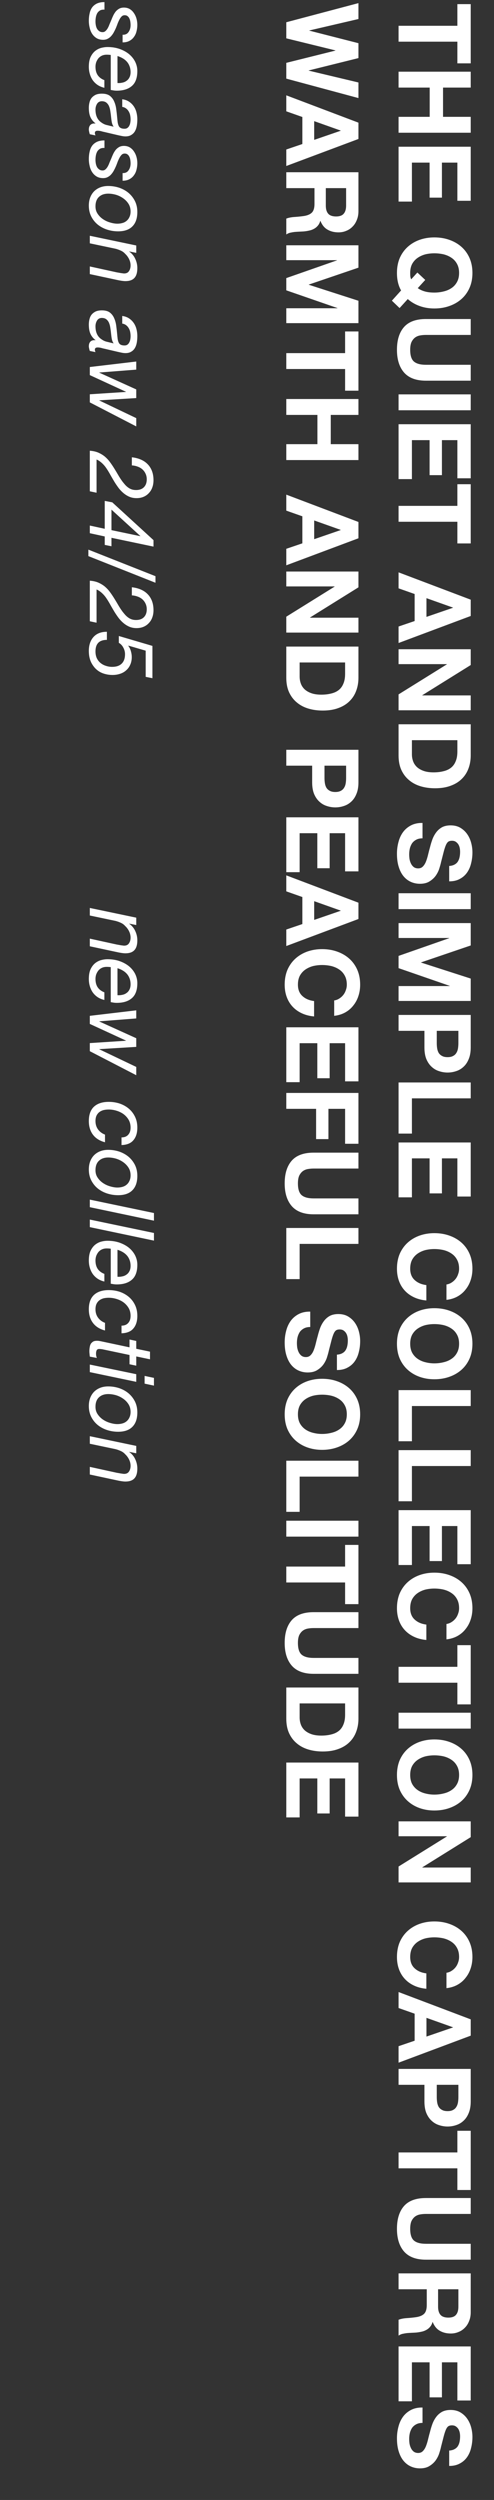 <?xml version="1.0" encoding="UTF-8"?> <svg xmlns="http://www.w3.org/2000/svg" width="176" height="889" viewBox="0 0 176 889" fill="none"><rect x="0" y="0" width="176" height="889" fill="#333333" stroke="none"/><path d="M162.952 9.172V1.468L167.704 1.468V22.528H162.952V14.824L142 14.824V9.172L162.952 9.172ZM167.704 25.492V31.144H157.84V41.548H167.704V47.2H142V41.548H153.088V31.144L142 31.144V25.492L167.704 25.492ZM167.704 52.175V71.399H162.952V57.827H157.444V70.283H153.052V57.827H146.752V71.687H142V52.175H167.704ZM148.84 102.459C149.488 102.939 150.292 103.323 151.252 103.611C152.212 103.899 153.376 104.043 154.744 104.043C155.872 104.043 156.964 103.911 158.02 103.647C159.076 103.407 160.012 103.011 160.828 102.459C161.668 101.907 162.328 101.187 162.808 100.299C163.312 99.411 163.564 98.331 163.564 97.059C163.564 95.787 163.312 94.707 162.808 93.819C162.328 92.931 161.668 92.211 160.828 91.659C160.012 91.107 159.076 90.699 158.02 90.435C156.964 90.195 155.872 90.075 154.744 90.075C153.664 90.075 152.608 90.195 151.576 90.435C150.568 90.699 149.656 91.107 148.84 91.659C148.024 92.211 147.364 92.931 146.86 93.819C146.38 94.707 146.14 95.787 146.14 97.059C146.14 97.659 146.164 98.115 146.212 98.427C146.26 98.739 146.356 99.039 146.5 99.327L148.696 96.915L151.504 99.543L148.84 102.459ZM142.9 103.287C141.916 101.583 141.424 99.507 141.424 97.059C141.424 95.091 141.76 93.315 142.432 91.731C143.128 90.171 144.076 88.851 145.276 87.771C146.476 86.691 147.88 85.863 149.488 85.287C151.12 84.711 152.872 84.423 154.744 84.423C156.664 84.423 158.44 84.711 160.072 85.287C161.728 85.863 163.168 86.691 164.392 87.771C165.616 88.851 166.576 90.171 167.272 91.731C167.968 93.315 168.316 95.091 168.316 97.059C168.316 99.051 167.968 100.827 167.272 102.387C166.576 103.947 165.616 105.267 164.392 106.347C163.168 107.427 161.728 108.255 160.072 108.831C158.44 109.407 156.664 109.695 154.744 109.695C152.872 109.695 151.132 109.407 149.524 108.831C147.916 108.255 146.5 107.427 145.276 106.347L142.36 109.551L139.624 106.923L142.9 103.287ZM151.72 135.374C148.24 135.374 145.648 134.402 143.944 132.458C142.264 130.514 141.424 127.826 141.424 124.394C141.424 120.914 142.264 118.214 143.944 116.294C145.624 114.398 148.216 113.45 151.72 113.45H167.704V119.102H151.72C151.024 119.102 150.34 119.162 149.668 119.282C148.996 119.402 148.396 119.654 147.868 120.038C147.364 120.422 146.944 120.95 146.608 121.622C146.296 122.318 146.14 123.242 146.14 124.394C146.14 126.41 146.584 127.802 147.472 128.57C148.384 129.338 149.8 129.722 151.72 129.722H167.704V135.374H151.72ZM167.704 140.242V145.894H142V140.242H167.704ZM167.704 150.859V170.083H162.952V156.511H157.444V168.967H153.052V156.511H146.752V170.371H142V150.859H167.704ZM162.952 179.891V172.187H167.704V193.247H162.952V185.543H142V179.891H162.952ZM151.936 212.71V219.37L161.368 216.13V216.058L151.936 212.71ZM167.704 213.25V219.046L142 228.658V222.79L147.724 220.846V211.234L142 209.218V203.53L167.704 213.25ZM167.704 230.875V236.491L150.46 247.219V247.291H167.704L167.704 252.583H142V246.931L159.208 236.239V236.167H142V230.875H167.704ZM146.752 263.21V268.25C146.752 269.066 146.884 269.858 147.148 270.626C147.412 271.394 147.844 272.078 148.444 272.678C149.068 273.278 149.872 273.758 150.856 274.118C151.84 274.478 153.04 274.658 154.456 274.658C155.752 274.658 156.916 274.526 157.948 274.262C159.004 274.022 159.904 273.614 160.648 273.038C161.392 272.462 161.956 271.694 162.34 270.734C162.748 269.798 162.952 268.634 162.952 267.242V263.21H146.752ZM167.704 257.558V268.646C167.704 270.302 167.44 271.838 166.912 273.254C166.384 274.694 165.592 275.93 164.536 276.962C163.48 278.018 162.16 278.834 160.576 279.41C158.992 280.01 157.132 280.31 154.996 280.31C153.124 280.31 151.396 280.07 149.812 279.59C148.228 279.11 146.86 278.378 145.708 277.394C144.556 276.434 143.644 275.222 142.972 273.758C142.324 272.318 142 270.614 142 268.646V257.558H167.704ZM150.532 298.113C149.668 298.113 148.936 298.269 148.336 298.581C147.736 298.893 147.244 299.301 146.86 299.805C146.5 300.333 146.224 300.945 146.032 301.641C145.864 302.337 145.78 303.057 145.78 303.801C145.78 304.305 145.816 304.845 145.888 305.421C145.984 305.997 146.152 306.537 146.392 307.041C146.632 307.545 146.956 307.965 147.364 308.301C147.796 308.637 148.336 308.805 148.984 308.805C149.68 308.805 150.244 308.577 150.676 308.121C151.108 307.689 151.468 307.113 151.756 306.393C152.044 305.673 152.296 304.857 152.512 303.945C152.728 303.033 152.968 302.109 153.232 301.173C153.472 300.213 153.76 299.277 154.096 298.365C154.456 297.453 154.912 296.637 155.464 295.917C156.016 295.197 156.7 294.609 157.516 294.153C158.356 293.721 159.364 293.505 160.54 293.505C161.86 293.505 163 293.781 163.96 294.333C164.944 294.909 165.76 295.653 166.408 296.565C167.056 297.477 167.536 298.509 167.848 299.661C168.16 300.813 168.316 301.965 168.316 303.117C168.316 304.461 168.16 305.745 167.848 306.969C167.56 308.217 167.08 309.321 166.408 310.281C165.736 311.241 164.872 311.997 163.816 312.549C162.784 313.125 161.524 313.413 160.036 313.413V307.941C160.804 307.893 161.44 307.725 161.944 307.437C162.448 307.173 162.844 306.813 163.132 306.357C163.42 305.901 163.624 305.373 163.744 304.773C163.864 304.197 163.924 303.561 163.924 302.865C163.924 302.409 163.876 301.953 163.78 301.497C163.684 301.041 163.516 300.621 163.276 300.237C163.036 299.877 162.736 299.577 162.376 299.337C162.016 299.097 161.56 298.977 161.008 298.977C160.504 298.977 160.096 299.073 159.784 299.265C159.472 299.457 159.184 299.829 158.92 300.381C158.656 300.957 158.392 301.737 158.128 302.721C157.864 303.729 157.528 305.037 157.12 306.645C157.024 307.125 156.844 307.785 156.58 308.625C156.34 309.489 155.944 310.341 155.392 311.181C154.84 312.021 154.096 312.741 153.16 313.341C152.248 313.965 151.072 314.277 149.632 314.277C148.456 314.277 147.364 314.049 146.356 313.593C145.348 313.137 144.472 312.453 143.728 311.541C143.008 310.653 142.444 309.537 142.036 308.193C141.628 306.873 141.424 305.337 141.424 303.585C141.424 302.169 141.604 300.789 141.964 299.445C142.3 298.125 142.84 296.949 143.584 295.917C144.328 294.909 145.276 294.105 146.428 293.505C147.58 292.905 148.948 292.617 150.532 292.641V298.113ZM167.704 317.64V323.292H142V317.64H167.704ZM167.704 328.257V336.213L150.028 342.225V342.297L167.704 347.985V355.941H142V350.649H160.216V350.577L142 344.277V339.921L160.036 333.621V333.549H142V328.257H167.704ZM155.608 366.57V370.962C155.608 371.61 155.656 372.234 155.752 372.834C155.848 373.434 156.028 373.962 156.292 374.418C156.58 374.874 156.976 375.234 157.48 375.498C157.984 375.786 158.644 375.93 159.46 375.93C160.276 375.93 160.936 375.786 161.44 375.498C161.944 375.234 162.328 374.874 162.592 374.418C162.88 373.962 163.072 373.434 163.168 372.834C163.264 372.234 163.312 371.61 163.312 370.962V366.57H155.608ZM167.704 360.918V372.51C167.704 374.118 167.464 375.486 166.984 376.614C166.528 377.742 165.916 378.654 165.148 379.35C164.38 380.07 163.504 380.586 162.52 380.898C161.536 381.234 160.516 381.402 159.46 381.402C158.428 381.402 157.408 381.234 156.4 380.898C155.416 380.586 154.54 380.07 153.772 379.35C153.004 378.654 152.38 377.742 151.9 376.614C151.444 375.486 151.216 374.118 151.216 372.51V366.57H142V360.918H167.704ZM167.704 384.929V390.581H146.752V403.109H142V384.929H167.704ZM167.704 406.269V425.493H162.952V411.921H157.444V424.377H153.052V411.921H146.752V425.781H142V406.269H167.704ZM159.064 456.768C159.712 456.672 160.3 456.456 160.828 456.12C161.38 455.784 161.86 455.364 162.268 454.86C162.676 454.356 162.988 453.78 163.204 453.132C163.444 452.508 163.564 451.848 163.564 451.152C163.564 449.88 163.312 448.8 162.808 447.912C162.328 447.024 161.668 446.304 160.828 445.752C160.012 445.2 159.076 444.792 158.02 444.528C156.964 444.288 155.872 444.168 154.744 444.168C153.664 444.168 152.608 444.288 151.576 444.528C150.568 444.792 149.656 445.2 148.84 445.752C148.024 446.304 147.364 447.024 146.86 447.912C146.38 448.8 146.14 449.88 146.14 451.152C146.14 452.88 146.668 454.224 147.724 455.184C148.78 456.168 150.172 456.768 151.9 456.984V462.456C150.292 462.312 148.84 461.94 147.544 461.34C146.248 460.74 145.144 459.948 144.232 458.964C143.32 457.98 142.624 456.828 142.144 455.508C141.664 454.188 141.424 452.736 141.424 451.152C141.424 449.184 141.76 447.408 142.432 445.824C143.128 444.264 144.076 442.944 145.276 441.864C146.476 440.784 147.88 439.956 149.488 439.38C151.12 438.804 152.872 438.516 154.744 438.516C156.664 438.516 158.44 438.804 160.072 439.38C161.728 439.956 163.168 440.784 164.392 441.864C165.616 442.944 166.576 444.264 167.272 445.824C167.968 447.408 168.316 449.184 168.316 451.152C168.316 452.568 168.112 453.9 167.704 455.148C167.296 456.42 166.696 457.548 165.904 458.532C165.136 459.54 164.176 460.368 163.024 461.016C161.872 461.664 160.552 462.072 159.064 462.24V456.768ZM154.744 470.852C153.664 470.852 152.608 470.972 151.576 471.212C150.568 471.476 149.656 471.884 148.84 472.436C148.024 472.988 147.364 473.708 146.86 474.596C146.38 475.484 146.14 476.564 146.14 477.836C146.14 479.108 146.38 480.188 146.86 481.076C147.364 481.964 148.024 482.684 148.84 483.236C149.656 483.788 150.568 484.184 151.576 484.424C152.608 484.688 153.664 484.82 154.744 484.82C155.872 484.82 156.964 484.688 158.02 484.424C159.076 484.184 160.012 483.788 160.828 483.236C161.668 482.684 162.328 481.964 162.808 481.076C163.312 480.188 163.564 479.108 163.564 477.836C163.564 476.564 163.312 475.484 162.808 474.596C162.328 473.708 161.668 472.988 160.828 472.436C160.012 471.884 159.076 471.476 158.02 471.212C156.964 470.972 155.872 470.852 154.744 470.852ZM154.744 465.2C156.664 465.2 158.44 465.488 160.072 466.064C161.728 466.64 163.168 467.468 164.392 468.548C165.616 469.628 166.576 470.948 167.272 472.508C167.968 474.092 168.316 475.868 168.316 477.836C168.316 479.828 167.968 481.604 167.272 483.164C166.576 484.724 165.616 486.044 164.392 487.124C163.168 488.204 161.728 489.032 160.072 489.608C158.44 490.184 156.664 490.472 154.744 490.472C152.872 490.472 151.12 490.184 149.488 489.608C147.88 489.032 146.476 488.204 145.276 487.124C144.076 486.044 143.128 484.724 142.432 483.164C141.76 481.604 141.424 479.828 141.424 477.836C141.424 475.868 141.76 474.092 142.432 472.508C143.128 470.948 144.076 469.628 145.276 468.548C146.476 467.468 147.88 466.64 149.488 466.064C151.12 465.488 152.872 465.2 154.744 465.2ZM167.704 494.336V499.988H146.752V512.516H142V494.336H167.704ZM167.704 515.675V521.327H146.752V533.855H142V515.675H167.704ZM167.704 537.015V556.239H162.952V542.667H157.444V555.123H153.052V542.667H146.752V556.527H142V537.015H167.704ZM159.064 577.495C159.712 577.399 160.3 577.183 160.828 576.847C161.38 576.511 161.86 576.091 162.268 575.587C162.676 575.083 162.988 574.507 163.204 573.859C163.444 573.235 163.564 572.575 163.564 571.879C163.564 570.607 163.312 569.527 162.808 568.639C162.328 567.751 161.668 567.031 160.828 566.479C160.012 565.927 159.076 565.519 158.02 565.255C156.964 565.015 155.872 564.895 154.744 564.895C153.664 564.895 152.608 565.015 151.576 565.255C150.568 565.519 149.656 565.927 148.84 566.479C148.024 567.031 147.364 567.751 146.86 568.639C146.38 569.527 146.14 570.607 146.14 571.879C146.14 573.607 146.668 574.951 147.724 575.911C148.78 576.895 150.172 577.495 151.9 577.711V583.183C150.292 583.039 148.84 582.667 147.544 582.067C146.248 581.467 145.144 580.675 144.232 579.691C143.32 578.707 142.624 577.555 142.144 576.235C141.664 574.915 141.424 573.463 141.424 571.879C141.424 569.911 141.76 568.135 142.432 566.551C143.128 564.991 144.076 563.671 145.276 562.591C146.476 561.511 147.88 560.683 149.488 560.107C151.12 559.531 152.872 559.243 154.744 559.243C156.664 559.243 158.44 559.531 160.072 560.107C161.728 560.683 163.168 561.511 164.392 562.591C165.616 563.671 166.576 564.991 167.272 566.551C167.968 568.135 168.316 569.911 168.316 571.879C168.316 573.295 168.112 574.627 167.704 575.875C167.296 577.147 166.696 578.275 165.904 579.259C165.136 580.267 164.176 581.095 163.024 581.743C161.872 582.391 160.552 582.799 159.064 582.967V577.495ZM162.952 592.731V585.027H167.704V606.087H162.952V598.383H142V592.731H162.952ZM167.704 609.05V614.702H142V609.05H167.704ZM154.744 624.204C153.664 624.204 152.608 624.324 151.576 624.564C150.568 624.828 149.656 625.236 148.84 625.788C148.024 626.34 147.364 627.06 146.86 627.948C146.38 628.836 146.14 629.916 146.14 631.188C146.14 632.46 146.38 633.54 146.86 634.428C147.364 635.316 148.024 636.036 148.84 636.588C149.656 637.14 150.568 637.536 151.576 637.776C152.608 638.04 153.664 638.172 154.744 638.172C155.872 638.172 156.964 638.04 158.02 637.776C159.076 637.536 160.012 637.14 160.828 636.588C161.668 636.036 162.328 635.316 162.808 634.428C163.312 633.54 163.564 632.46 163.564 631.188C163.564 629.916 163.312 628.836 162.808 627.948C162.328 627.06 161.668 626.34 160.828 625.788C160.012 625.236 159.076 624.828 158.02 624.564C156.964 624.324 155.872 624.204 154.744 624.204ZM154.744 618.552C156.664 618.552 158.44 618.84 160.072 619.416C161.728 619.992 163.168 620.82 164.392 621.9C165.616 622.98 166.576 624.3 167.272 625.86C167.968 627.444 168.316 629.22 168.316 631.188C168.316 633.18 167.968 634.956 167.272 636.516C166.576 638.076 165.616 639.396 164.392 640.476C163.168 641.556 161.728 642.384 160.072 642.96C158.44 643.536 156.664 643.824 154.744 643.824C152.872 643.824 151.12 643.536 149.488 642.96C147.88 642.384 146.476 641.556 145.276 640.476C144.076 639.396 143.128 638.076 142.432 636.516C141.76 634.956 141.424 633.18 141.424 631.188C141.424 629.22 141.76 627.444 142.432 625.86C143.128 624.3 144.076 622.98 145.276 621.9C146.476 620.82 147.88 619.992 149.488 619.416C151.12 618.84 152.872 618.552 154.744 618.552ZM167.704 647.687V653.303L150.46 664.031V664.103H167.704V669.395H142V663.743L159.208 653.051V652.979H142V647.687H167.704ZM159.064 701.526C159.712 701.43 160.3 701.214 160.828 700.878C161.38 700.542 161.86 700.122 162.268 699.618C162.676 699.114 162.988 698.538 163.204 697.89C163.444 697.266 163.564 696.606 163.564 695.91C163.564 694.638 163.312 693.558 162.808 692.67C162.328 691.782 161.668 691.062 160.828 690.51C160.012 689.958 159.076 689.55 158.02 689.286C156.964 689.046 155.872 688.926 154.744 688.926C153.664 688.926 152.608 689.046 151.576 689.286C150.568 689.55 149.656 689.958 148.84 690.51C148.024 691.062 147.364 691.782 146.86 692.67C146.38 693.558 146.14 694.638 146.14 695.91C146.14 697.638 146.668 698.982 147.724 699.942C148.78 700.926 150.172 701.526 151.9 701.742V707.214C150.292 707.07 148.84 706.698 147.544 706.098C146.248 705.498 145.144 704.706 144.232 703.722C143.32 702.738 142.624 701.586 142.144 700.266C141.664 698.946 141.424 697.494 141.424 695.91C141.424 693.942 141.76 692.166 142.432 690.582C143.128 689.022 144.076 687.702 145.276 686.622C146.476 685.542 147.88 684.714 149.488 684.138C151.12 683.562 152.872 683.274 154.744 683.274C156.664 683.274 158.44 683.562 160.072 684.138C161.728 684.714 163.168 685.542 164.392 686.622C165.616 687.702 166.576 689.022 167.272 690.582C167.968 692.166 168.316 693.942 168.316 695.91C168.316 697.326 168.112 698.658 167.704 699.906C167.296 701.178 166.696 702.306 165.904 703.29C165.136 704.298 164.176 705.126 163.024 705.774C161.872 706.422 160.552 706.83 159.064 706.998V701.526ZM151.936 717.554V724.214L161.368 720.974V720.902L151.936 717.554ZM167.704 718.094V723.89L142 733.502V727.634L147.724 725.69V716.078L142 714.062V708.374L167.704 718.094ZM155.608 741.37V745.762C155.608 746.41 155.656 747.034 155.752 747.634C155.848 748.234 156.028 748.762 156.292 749.218C156.58 749.674 156.976 750.034 157.48 750.298C157.984 750.586 158.644 750.73 159.46 750.73C160.276 750.73 160.936 750.586 161.44 750.298C161.944 750.034 162.328 749.674 162.592 749.218C162.88 748.762 163.072 748.234 163.168 747.634C163.264 747.034 163.312 746.41 163.312 745.762V741.37H155.608ZM167.704 735.718V747.31C167.704 748.918 167.464 750.286 166.984 751.414C166.528 752.542 165.916 753.454 165.148 754.15C164.38 754.87 163.504 755.386 162.52 755.698C161.536 756.034 160.516 756.202 159.46 756.202C158.428 756.202 157.408 756.034 156.4 755.698C155.416 755.386 154.54 754.87 153.772 754.15C153.004 753.454 152.38 752.542 151.9 751.414C151.444 750.286 151.216 748.918 151.216 747.31V741.37H142V735.718H167.704ZM162.952 765.418V757.714H167.704V778.774H162.952V771.07H142V765.418H162.952ZM151.72 803.554C148.24 803.554 145.648 802.582 143.944 800.638C142.264 798.694 141.424 796.006 141.424 792.574C141.424 789.094 142.264 786.394 143.944 784.474C145.624 782.578 148.216 781.63 151.72 781.63H167.704V787.282H151.72C151.024 787.282 150.34 787.342 149.668 787.462C148.996 787.582 148.396 787.834 147.868 788.218C147.364 788.602 146.944 789.13 146.608 789.802C146.296 790.498 146.14 791.422 146.14 792.574C146.14 794.59 146.584 795.982 147.472 796.75C148.384 797.518 149.8 797.902 151.72 797.902H167.704V803.554H151.72ZM156.076 814.074V820.266C156.076 821.562 156.364 822.534 156.94 823.182C157.516 823.83 158.452 824.154 159.748 824.154C160.996 824.154 161.896 823.83 162.448 823.182C163.024 822.534 163.312 821.562 163.312 820.266V814.074H156.076ZM167.704 808.422V822.282C167.704 823.434 167.512 824.466 167.128 825.378C166.768 826.314 166.264 827.106 165.616 827.754C164.968 828.426 164.212 828.93 163.348 829.266C162.508 829.626 161.596 829.806 160.612 829.806C159.1 829.806 157.792 829.482 156.688 828.834C155.584 828.21 154.744 827.178 154.168 825.738H154.096C153.904 826.434 153.604 827.01 153.196 827.466C152.812 827.922 152.344 828.294 151.792 828.582C151.264 828.87 150.676 829.074 150.028 829.194C149.38 829.338 148.732 829.434 148.084 829.482C147.676 829.506 147.196 829.53 146.644 829.554C146.092 829.578 145.528 829.614 144.952 829.662C144.376 829.734 143.824 829.83 143.296 829.95C142.792 830.094 142.36 830.298 142 830.562V824.91C142.816 824.598 143.788 824.406 144.916 824.334C146.044 824.262 147.124 824.154 148.156 824.01C149.5 823.818 150.484 823.41 151.108 822.786C151.732 822.162 152.044 821.142 152.044 819.726V814.074H142V808.422H167.704ZM167.704 834.402V853.626H162.952V840.054H157.444V852.51H153.052V840.054H146.752V853.914H142V834.402H167.704ZM150.532 861.598C149.668 861.598 148.936 861.754 148.336 862.066C147.736 862.378 147.244 862.786 146.86 863.29C146.5 863.818 146.224 864.43 146.032 865.126C145.864 865.822 145.78 866.542 145.78 867.286C145.78 867.79 145.816 868.33 145.888 868.906C145.984 869.482 146.152 870.022 146.392 870.526C146.632 871.03 146.956 871.45 147.364 871.786C147.796 872.122 148.336 872.29 148.984 872.29C149.68 872.29 150.244 872.062 150.676 871.606C151.108 871.174 151.468 870.598 151.756 869.878C152.044 869.158 152.296 868.342 152.512 867.43C152.728 866.518 152.968 865.594 153.232 864.658C153.472 863.698 153.76 862.762 154.096 861.85C154.456 860.938 154.912 860.122 155.464 859.402C156.016 858.682 156.7 858.094 157.516 857.638C158.356 857.206 159.364 856.99 160.54 856.99C161.86 856.99 163 857.266 163.96 857.818C164.944 858.394 165.76 859.138 166.408 860.05C167.056 860.962 167.536 861.994 167.848 863.146C168.16 864.298 168.316 865.45 168.316 866.602C168.316 867.946 168.16 869.23 167.848 870.454C167.56 871.702 167.08 872.806 166.408 873.766C165.736 874.726 164.872 875.482 163.816 876.034C162.784 876.61 161.524 876.898 160.036 876.898V871.426C160.804 871.378 161.44 871.21 161.944 870.922C162.448 870.658 162.844 870.298 163.132 869.842C163.42 869.386 163.624 868.858 163.744 868.258C163.864 867.682 163.924 867.046 163.924 866.35C163.924 865.894 163.876 865.438 163.78 864.982C163.684 864.526 163.516 864.106 163.276 863.722C163.036 863.362 162.736 863.062 162.376 862.822C162.016 862.582 161.56 862.462 161.008 862.462C160.504 862.462 160.096 862.558 159.784 862.75C159.472 862.942 159.184 863.314 158.92 863.866C158.656 864.442 158.392 865.222 158.128 866.206C157.864 867.214 157.528 868.522 157.12 870.13C157.024 870.61 156.844 871.27 156.58 872.11C156.34 872.974 155.944 873.826 155.392 874.666C154.84 875.506 154.096 876.226 153.16 876.826C152.248 877.45 151.072 877.762 149.632 877.762C148.456 877.762 147.364 877.534 146.356 877.078C145.348 876.622 144.472 875.938 143.728 875.026C143.008 874.138 142.444 873.022 142.036 871.678C141.628 870.358 141.424 868.822 141.424 867.07C141.424 865.654 141.604 864.274 141.964 862.93C142.3 861.61 142.84 860.434 143.584 859.402C144.328 858.394 145.276 857.59 146.428 856.99C147.58 856.39 148.948 856.102 150.532 856.126V861.598ZM102 27.964V22.348L119.496 17.992V17.92L102 13.636V7.912L127.704 1.108V6.76L110.208 10.828V10.9L127.704 15.364V20.656L109.992 25.048V25.12L127.704 29.332V34.876L102 27.964ZM111.936 43.081V49.741L121.368 46.501V46.429L111.936 43.081ZM127.704 43.621V49.417L102 59.029V53.161L107.724 51.217V41.605L102 39.589V33.901L127.704 43.621ZM116.076 66.898V73.09C116.076 74.386 116.364 75.358 116.94 76.006C117.516 76.654 118.452 76.978 119.748 76.978C120.996 76.978 121.896 76.654 122.448 76.006C123.024 75.358 123.312 74.386 123.312 73.09V66.898H116.076ZM127.704 61.246V75.106C127.704 76.258 127.512 77.29 127.128 78.202C126.768 79.138 126.264 79.93 125.616 80.578C124.968 81.25 124.212 81.754 123.348 82.09C122.508 82.45 121.596 82.63 120.612 82.63C119.1 82.63 117.792 82.306 116.688 81.658C115.584 81.034 114.744 80.002 114.168 78.562H114.096C113.904 79.258 113.604 79.834 113.196 80.29C112.812 80.746 112.344 81.118 111.792 81.406C111.264 81.694 110.676 81.898 110.028 82.018C109.38 82.162 108.732 82.258 108.084 82.306C107.676 82.33 107.196 82.354 106.644 82.378C106.092 82.402 105.528 82.438 104.952 82.486C104.376 82.558 103.824 82.654 103.296 82.774C102.792 82.918 102.36 83.122 102 83.386V77.734C102.816 77.422 103.788 77.23 104.916 77.158C106.044 77.086 107.124 76.978 108.156 76.834C109.5 76.642 110.484 76.234 111.108 75.61C111.732 74.986 112.044 73.966 112.044 72.55V66.898H102V61.246L127.704 61.246ZM127.704 87.226V95.182L110.028 101.194V101.266L127.704 106.954V114.91H102V109.618H120.216V109.546L102 103.246V98.89L120.036 92.59V92.518H102V87.226H127.704ZM122.952 125.574V117.87H127.704V138.93H122.952V131.226H102V125.574H122.952ZM127.704 141.894V147.546H117.84V157.95H127.704V163.602H102V157.95H113.088V147.546H102V141.894H127.704ZM111.936 185.077V191.737L121.368 188.497V188.425L111.936 185.077ZM127.704 185.617V191.413L102 201.025V195.157L107.724 193.213V183.601L102 181.585V175.897L127.704 185.617ZM127.704 203.242V208.858L110.46 219.586V219.658H127.704V224.95H102V219.298L119.208 208.606V208.534H102V203.242H127.704ZM106.752 235.577V240.617C106.752 241.433 106.884 242.225 107.148 242.993C107.412 243.761 107.844 244.445 108.444 245.045C109.068 245.645 109.872 246.125 110.856 246.485C111.84 246.845 113.04 247.025 114.456 247.025C115.752 247.025 116.916 246.893 117.948 246.629C119.004 246.389 119.904 245.981 120.648 245.405C121.392 244.829 121.956 244.061 122.34 243.101C122.748 242.165 122.952 241.001 122.952 239.609V235.577H106.752ZM127.704 229.925V241.013C127.704 242.669 127.44 244.205 126.912 245.621C126.384 247.061 125.592 248.297 124.536 249.329C123.48 250.385 122.16 251.201 120.576 251.777C118.992 252.377 117.132 252.677 114.996 252.677C113.124 252.677 111.396 252.437 109.812 251.957C108.228 251.477 106.86 250.745 105.708 249.761C104.556 248.801 103.644 247.589 102.972 246.125C102.324 244.685 102 242.981 102 241.013V229.925H127.704ZM115.608 272.281V276.673C115.608 277.321 115.656 277.945 115.752 278.545C115.848 279.145 116.028 279.673 116.292 280.129C116.58 280.585 116.976 280.945 117.48 281.209C117.984 281.497 118.644 281.641 119.46 281.641C120.276 281.641 120.936 281.497 121.44 281.209C121.944 280.945 122.328 280.585 122.592 280.129C122.88 279.673 123.072 279.145 123.168 278.545C123.264 277.945 123.312 277.321 123.312 276.673V272.281H115.608ZM127.704 266.629V278.221C127.704 279.829 127.464 281.197 126.984 282.325C126.528 283.453 125.916 284.365 125.148 285.061C124.38 285.781 123.504 286.297 122.52 286.609C121.536 286.945 120.516 287.113 119.46 287.113C118.428 287.113 117.408 286.945 116.4 286.609C115.416 286.297 114.54 285.781 113.772 285.061C113.004 284.365 112.38 283.453 111.9 282.325C111.444 281.197 111.216 279.829 111.216 278.221V272.281H102V266.629H127.704ZM127.704 290.64L127.704 309.864H122.952V296.292H117.444V308.748H113.052V296.292H106.752V310.152H102V290.64H127.704ZM111.936 320.464V327.124L121.368 323.884V323.812L111.936 320.464ZM127.704 321.004V326.8L102 336.412V330.544L107.724 328.6V318.988L102 316.972V311.284L127.704 321.004ZM119.064 355.765C119.712 355.669 120.3 355.453 120.828 355.117C121.38 354.781 121.86 354.361 122.268 353.857C122.676 353.353 122.988 352.777 123.204 352.129C123.444 351.505 123.564 350.845 123.564 350.149C123.564 348.877 123.312 347.797 122.808 346.909C122.328 346.021 121.668 345.301 120.828 344.749C120.012 344.197 119.076 343.789 118.02 343.525C116.964 343.285 115.872 343.165 114.744 343.165C113.664 343.165 112.608 343.285 111.576 343.525C110.568 343.789 109.656 344.197 108.84 344.749C108.024 345.301 107.364 346.021 106.86 346.909C106.38 347.797 106.14 348.877 106.14 350.149C106.14 351.877 106.668 353.221 107.724 354.181C108.78 355.165 110.172 355.765 111.9 355.981V361.453C110.292 361.309 108.84 360.937 107.544 360.337C106.248 359.737 105.144 358.945 104.232 357.961C103.32 356.977 102.624 355.825 102.144 354.505C101.664 353.185 101.424 351.733 101.424 350.149C101.424 348.181 101.76 346.405 102.432 344.821C103.128 343.261 104.076 341.941 105.276 340.861C106.476 339.781 107.88 338.953 109.488 338.377C111.12 337.801 112.872 337.513 114.744 337.513C116.664 337.513 118.44 337.801 120.072 338.377C121.728 338.953 123.168 339.781 124.392 340.861C125.616 341.941 126.576 343.261 127.272 344.821C127.968 346.405 128.316 348.181 128.316 350.149C128.316 351.565 128.112 352.897 127.704 354.145C127.296 355.417 126.696 356.545 125.904 357.529C125.136 358.537 124.176 359.365 123.024 360.013C121.872 360.661 120.552 361.069 119.064 361.237V355.765ZM127.704 365.312V384.536H122.952V370.964H117.444V383.42H113.052V370.964H106.752V384.824H102V365.312H127.704ZM127.704 388.656V406.728H122.952V394.308H117.012V405.072H112.62V394.308H102V388.656H127.704ZM111.72 431.812C108.24 431.812 105.648 430.84 103.944 428.896C102.264 426.952 101.424 424.264 101.424 420.832C101.424 417.352 102.264 414.652 103.944 412.732C105.624 410.836 108.216 409.888 111.72 409.888H127.704V415.54H111.72C111.024 415.54 110.34 415.6 109.668 415.72C108.996 415.84 108.396 416.092 107.868 416.476C107.364 416.86 106.944 417.388 106.608 418.06C106.296 418.756 106.14 419.68 106.14 420.832C106.14 422.848 106.584 424.24 107.472 425.008C108.384 425.776 109.8 426.16 111.72 426.16H127.704V431.812H111.72ZM127.704 436.679V442.331H106.752V454.859H102V436.679H127.704ZM110.532 471.891C109.668 471.891 108.936 472.047 108.336 472.359C107.736 472.671 107.244 473.079 106.86 473.583C106.5 474.111 106.224 474.723 106.032 475.419C105.864 476.115 105.78 476.835 105.78 477.579C105.78 478.083 105.816 478.623 105.888 479.199C105.984 479.775 106.152 480.315 106.392 480.819C106.632 481.323 106.956 481.743 107.364 482.079C107.796 482.415 108.336 482.583 108.984 482.583C109.68 482.583 110.244 482.355 110.676 481.899C111.108 481.467 111.468 480.891 111.756 480.171C112.044 479.451 112.296 478.635 112.512 477.723C112.728 476.811 112.968 475.887 113.232 474.951C113.472 473.991 113.76 473.055 114.096 472.143C114.456 471.231 114.912 470.415 115.464 469.695C116.016 468.975 116.7 468.387 117.516 467.931C118.356 467.499 119.364 467.283 120.54 467.283C121.86 467.283 123 467.559 123.96 468.111C124.944 468.687 125.76 469.431 126.408 470.343C127.056 471.255 127.536 472.287 127.848 473.439C128.16 474.591 128.316 475.743 128.316 476.895C128.316 478.239 128.16 479.523 127.848 480.747C127.56 481.995 127.08 483.099 126.408 484.059C125.736 485.019 124.872 485.775 123.816 486.327C122.784 486.903 121.524 487.191 120.036 487.191V481.719C120.804 481.671 121.44 481.503 121.944 481.215C122.448 480.951 122.844 480.591 123.132 480.135C123.42 479.679 123.624 479.151 123.744 478.551C123.864 477.975 123.924 477.339 123.924 476.643C123.924 476.187 123.876 475.731 123.78 475.275C123.684 474.819 123.516 474.399 123.276 474.015C123.036 473.655 122.736 473.355 122.376 473.115C122.016 472.875 121.56 472.755 121.008 472.755C120.504 472.755 120.096 472.851 119.784 473.043C119.472 473.235 119.184 473.607 118.92 474.159C118.656 474.735 118.392 475.515 118.128 476.499C117.864 477.507 117.528 478.815 117.12 480.423C117.024 480.903 116.844 481.563 116.58 482.403C116.34 483.267 115.944 484.119 115.392 484.959C114.84 485.799 114.096 486.519 113.16 487.119C112.248 487.743 111.072 488.055 109.632 488.055C108.456 488.055 107.364 487.827 106.356 487.371C105.348 486.915 104.472 486.231 103.728 485.319C103.008 484.431 102.444 483.315 102.036 481.971C101.628 480.651 101.424 479.115 101.424 477.363C101.424 475.947 101.604 474.567 101.964 473.223C102.3 471.903 102.84 470.727 103.584 469.695C104.328 468.687 105.276 467.883 106.428 467.283C107.58 466.683 108.948 466.395 110.532 466.419V471.891ZM114.744 495.954C113.664 495.954 112.608 496.074 111.576 496.314C110.568 496.578 109.656 496.986 108.84 497.538C108.024 498.09 107.364 498.81 106.86 499.698C106.38 500.586 106.14 501.666 106.14 502.938C106.14 504.21 106.38 505.29 106.86 506.178C107.364 507.066 108.024 507.786 108.84 508.338C109.656 508.89 110.568 509.286 111.576 509.526C112.608 509.79 113.664 509.922 114.744 509.922C115.872 509.922 116.964 509.79 118.02 509.526C119.076 509.286 120.012 508.89 120.828 508.338C121.668 507.786 122.328 507.066 122.808 506.178C123.312 505.29 123.564 504.21 123.564 502.938C123.564 501.666 123.312 500.586 122.808 499.698C122.328 498.81 121.668 498.09 120.828 497.538C120.012 496.986 119.076 496.578 118.02 496.314C116.964 496.074 115.872 495.954 114.744 495.954ZM114.744 490.302C116.664 490.302 118.44 490.59 120.072 491.166C121.728 491.742 123.168 492.57 124.392 493.65C125.616 494.73 126.576 496.05 127.272 497.61C127.968 499.194 128.316 500.97 128.316 502.938C128.316 504.93 127.968 506.706 127.272 508.266C126.576 509.826 125.616 511.146 124.392 512.226C123.168 513.306 121.728 514.134 120.072 514.71C118.44 515.286 116.664 515.574 114.744 515.574C112.872 515.574 111.12 515.286 109.488 514.71C107.88 514.134 106.476 513.306 105.276 512.226C104.076 511.146 103.128 509.826 102.432 508.266C101.76 506.706 101.424 504.93 101.424 502.938C101.424 500.97 101.76 499.194 102.432 497.61C103.128 496.05 104.076 494.73 105.276 493.65C106.476 492.57 107.88 491.742 109.488 491.166C111.12 490.59 112.872 490.302 114.744 490.302ZM127.704 519.437V525.089H106.752V537.617H102V519.437H127.704ZM127.704 540.777V546.429H102V540.777H127.704ZM122.952 557.082V549.378H127.704V570.438H122.952V562.734H102V557.082H122.952ZM111.72 595.218C108.24 595.218 105.648 594.246 103.944 592.302C102.264 590.358 101.424 587.67 101.424 584.238C101.424 580.758 102.264 578.058 103.944 576.138C105.624 574.242 108.216 573.294 111.72 573.294H127.704V578.946H111.72C111.024 578.946 110.34 579.006 109.668 579.126C108.996 579.246 108.396 579.498 107.868 579.882C107.364 580.266 106.944 580.794 106.608 581.466C106.296 582.162 106.14 583.086 106.14 584.238C106.14 586.254 106.584 587.646 107.472 588.414C108.384 589.182 109.8 589.566 111.72 589.566H127.704V595.218H111.72ZM106.752 605.738V610.778C106.752 611.594 106.884 612.386 107.148 613.154C107.412 613.922 107.844 614.606 108.444 615.206C109.068 615.806 109.872 616.286 110.856 616.646C111.84 617.006 113.04 617.186 114.456 617.186C115.752 617.186 116.916 617.054 117.948 616.79C119.004 616.55 119.904 616.142 120.648 615.566C121.392 614.99 121.956 614.222 122.34 613.262C122.748 612.326 122.952 611.162 122.952 609.77V605.738H106.752ZM127.704 600.086V611.174C127.704 612.83 127.44 614.366 126.912 615.782C126.384 617.222 125.592 618.458 124.536 619.49C123.48 620.546 122.16 621.362 120.576 621.938C118.992 622.538 117.132 622.838 114.996 622.838C113.124 622.838 111.396 622.598 109.812 622.118C108.228 621.638 106.86 620.906 105.708 619.922C104.556 618.962 103.644 617.75 102.972 616.286C102.324 614.846 102 613.142 102 611.174V600.086H127.704ZM127.704 626.769L127.704 645.993H122.952L122.952 632.421H117.444L117.444 644.877H113.052L113.052 632.421H106.752V646.281H102V626.769H127.704Z" fill="white"></path><path d="M43.68 12.36C44.619 12.403 45.323 12.083 45.792 11.4C46.283 10.717 46.528 9.896 46.528 8.936C46.528 8.531 46.496 8.115 46.432 7.688C46.368 7.261 46.251 6.877 46.08 6.536C45.931 6.216 45.717 5.949 45.44 5.736C45.184 5.523 44.843 5.416 44.416 5.416C44.032 5.416 43.701 5.533 43.424 5.768C43.147 6.024 42.891 6.355 42.656 6.76C42.421 7.187 42.197 7.656 41.984 8.168C41.792 8.701 41.589 9.235 41.376 9.768C41.141 10.323 40.885 10.856 40.608 11.368C40.331 11.901 40.011 12.371 39.648 12.776C39.307 13.181 38.891 13.512 38.4 13.768C37.931 14.024 37.376 14.152 36.736 14.152C35.819 14.152 35.029 13.949 34.368 13.544C33.728 13.139 33.205 12.616 32.8 11.976C32.395 11.336 32.107 10.611 31.936 9.8C31.744 9.011 31.648 8.211 31.648 7.4C31.648 6.44 31.744 5.555 31.936 4.744C32.107 3.933 32.405 3.229 32.832 2.632C33.259 2.056 33.824 1.597 34.528 1.256C35.253 0.915 36.149 0.744 37.216 0.744V3.432C36.619 3.389 36.107 3.475 35.68 3.688C35.275 3.923 34.944 4.232 34.688 4.616C34.453 5.021 34.283 5.48 34.176 5.992C34.069 6.525 34.016 7.08 34.016 7.656C34.016 8.104 34.059 8.552 34.144 9C34.229 9.448 34.368 9.853 34.56 10.216C34.773 10.579 35.04 10.867 35.36 11.08C35.68 11.315 36.075 11.432 36.544 11.432C36.949 11.432 37.291 11.304 37.568 11.048C37.867 10.792 38.133 10.461 38.368 10.056C38.603 9.651 38.816 9.181 39.008 8.648C39.221 8.136 39.445 7.613 39.68 7.08C39.893 6.525 40.128 5.981 40.384 5.448C40.64 4.936 40.939 4.467 41.28 4.04C41.643 3.635 42.059 3.304 42.528 3.048C42.997 2.813 43.541 2.696 44.16 2.696C44.928 2.696 45.611 2.867 46.208 3.208C46.805 3.571 47.296 4.04 47.68 4.616C48.085 5.192 48.395 5.843 48.608 6.568C48.821 7.315 48.928 8.072 48.928 8.84C48.928 9.608 48.832 10.365 48.64 11.112C48.469 11.859 48.171 12.52 47.744 13.096C47.339 13.693 46.795 14.173 46.112 14.536C45.451 14.899 44.64 15.08 43.68 15.08V12.36ZM39.456 19.542C38.987 19.478 38.507 19.446 38.016 19.446C37.376 19.446 36.8 19.564 36.288 19.798C35.797 20.033 35.381 20.353 35.04 20.758C34.72 21.164 34.464 21.622 34.272 22.134C34.101 22.646 34.016 23.18 34.016 23.734C34.016 24.95 34.283 25.953 34.816 26.742C35.371 27.532 36.16 28.118 37.184 28.502V31.222C36.267 31.009 35.456 30.668 34.752 30.198C34.069 29.729 33.493 29.164 33.024 28.502C32.576 27.841 32.235 27.105 32 26.294C31.765 25.484 31.648 24.63 31.648 23.734C31.648 22.369 31.851 21.228 32.256 20.31C32.683 19.414 33.216 18.7 33.856 18.166C34.517 17.633 35.232 17.26 36 17.046C36.789 16.833 37.547 16.726 38.272 16.726C39.851 16.726 41.291 16.95 42.592 17.398C43.915 17.868 45.045 18.486 45.984 19.254C46.923 20.044 47.648 20.95 48.16 21.974C48.672 23.02 48.928 24.108 48.928 25.238C48.928 27.67 48.288 29.441 47.008 30.55C45.728 31.681 43.925 32.246 41.6 32.246C41.173 32.246 40.768 32.214 40.384 32.15C40 32.086 39.691 32.033 39.456 31.99V19.542ZM41.856 29.526C42.432 29.569 42.997 29.526 43.552 29.398C44.128 29.292 44.629 29.078 45.056 28.758C45.504 28.46 45.856 28.054 46.112 27.542C46.389 27.03 46.528 26.401 46.528 25.654C46.528 24.865 46.4 24.15 46.144 23.51C45.909 22.892 45.579 22.348 45.152 21.878C44.725 21.409 44.224 21.014 43.648 20.694C43.093 20.374 42.496 20.118 41.856 19.926V29.526ZM43.552 35.29C44.469 35.418 45.259 35.695 45.92 36.122C46.603 36.57 47.168 37.114 47.616 37.754C48.064 38.394 48.395 39.119 48.608 39.93C48.821 40.74 48.928 41.583 48.928 42.458C48.928 43.268 48.864 44.036 48.736 44.762C48.608 45.487 48.384 46.127 48.064 46.682C47.744 47.236 47.307 47.674 46.752 47.994C46.219 48.335 45.536 48.506 44.704 48.506C44.235 48.506 43.723 48.442 43.168 48.314C42.635 48.207 42.144 48.1 41.696 47.994L37.184 46.938C36.843 46.874 36.459 46.778 36.032 46.65C35.605 46.543 35.2 46.49 34.816 46.49C34.432 46.49 34.165 46.564 34.016 46.714C33.867 46.863 33.792 47.055 33.792 47.29C33.792 47.418 33.813 47.556 33.856 47.706C33.92 47.876 33.973 48.026 34.016 48.154L32 47.738C31.915 47.524 31.84 47.247 31.776 46.906C31.691 46.586 31.648 46.308 31.648 46.074C31.648 45.327 31.851 44.762 32.256 44.378C32.661 43.994 33.227 43.844 33.952 43.93L34.016 43.866C33.248 43.29 32.661 42.575 32.256 41.722C31.851 40.868 31.648 39.738 31.648 38.33C31.648 37.626 31.733 36.964 31.904 36.346C32.053 35.748 32.309 35.226 32.672 34.778C33.056 34.33 33.536 33.967 34.112 33.69C34.709 33.434 35.435 33.306 36.288 33.306C37.504 33.306 38.453 33.562 39.136 34.074C39.819 34.607 40.331 35.279 40.672 36.09C41.035 36.9 41.28 37.796 41.408 38.778C41.536 39.759 41.643 40.708 41.728 41.626C41.792 42.351 41.856 42.97 41.92 43.482C42.005 44.015 42.133 44.452 42.304 44.794C42.475 45.135 42.72 45.38 43.04 45.53C43.36 45.7 43.797 45.786 44.352 45.786C44.8 45.786 45.163 45.679 45.44 45.466C45.717 45.252 45.931 44.986 46.08 44.666C46.251 44.346 46.368 43.983 46.432 43.578C46.496 43.194 46.528 42.82 46.528 42.458C46.528 41.946 46.475 41.434 46.368 40.922C46.261 40.431 46.08 39.983 45.824 39.578C45.589 39.172 45.28 38.831 44.896 38.554C44.533 38.276 44.085 38.095 43.552 38.01V35.29ZM36.32 35.994C35.552 35.994 34.976 36.292 34.592 36.89C34.208 37.508 34.016 38.202 34.016 38.97C34.016 41.124 34.741 42.671 36.192 43.61C36.811 44.058 37.483 44.356 38.208 44.506C38.933 44.676 39.68 44.858 40.448 45.05V44.986C40.171 44.602 39.968 44.111 39.84 43.514C39.733 42.938 39.648 42.319 39.584 41.658C39.52 40.996 39.435 40.324 39.328 39.642C39.243 38.98 39.093 38.383 38.88 37.85C38.667 37.316 38.357 36.879 37.952 36.538C37.568 36.196 37.024 36.015 36.32 35.994ZM43.68 61.547C44.619 61.59 45.323 61.27 45.792 60.587C46.283 59.905 46.528 59.084 46.528 58.123C46.528 57.718 46.496 57.302 46.432 56.876C46.368 56.449 46.251 56.065 46.08 55.724C45.931 55.404 45.717 55.137 45.44 54.923C45.184 54.71 44.843 54.603 44.416 54.603C44.032 54.603 43.701 54.721 43.424 54.956C43.147 55.212 42.891 55.542 42.656 55.947C42.421 56.374 42.197 56.843 41.984 57.355C41.792 57.889 41.589 58.422 41.376 58.956C41.141 59.51 40.885 60.044 40.608 60.556C40.331 61.089 40.011 61.558 39.648 61.964C39.307 62.369 38.891 62.7 38.4 62.956C37.931 63.212 37.376 63.34 36.736 63.34C35.819 63.34 35.029 63.137 34.368 62.731C33.728 62.326 33.205 61.803 32.8 61.163C32.395 60.523 32.107 59.798 31.936 58.987C31.744 58.198 31.648 57.398 31.648 56.587C31.648 55.627 31.744 54.742 31.936 53.931C32.107 53.121 32.405 52.417 32.832 51.819C33.259 51.243 33.824 50.785 34.528 50.444C35.253 50.102 36.149 49.931 37.216 49.931V52.62C36.619 52.577 36.107 52.662 35.68 52.876C35.275 53.11 34.944 53.419 34.688 53.803C34.453 54.209 34.283 54.667 34.176 55.179C34.069 55.713 34.016 56.267 34.016 56.843C34.016 57.291 34.059 57.739 34.144 58.188C34.229 58.636 34.368 59.041 34.56 59.404C34.773 59.766 35.04 60.054 35.36 60.267C35.68 60.502 36.075 60.62 36.544 60.62C36.949 60.62 37.291 60.492 37.568 60.236C37.867 59.98 38.133 59.649 38.368 59.243C38.603 58.838 38.816 58.369 39.008 57.836C39.221 57.324 39.445 56.801 39.68 56.267C39.893 55.713 40.128 55.169 40.384 54.636C40.64 54.123 40.939 53.654 41.28 53.227C41.643 52.822 42.059 52.492 42.528 52.236C42.997 52.001 43.541 51.883 44.16 51.883C44.928 51.883 45.611 52.054 46.208 52.395C46.805 52.758 47.296 53.227 47.68 53.803C48.085 54.38 48.395 55.03 48.608 55.755C48.821 56.502 48.928 57.26 48.928 58.028C48.928 58.795 48.832 59.553 48.64 60.3C48.469 61.046 48.171 61.708 47.744 62.283C47.339 62.881 46.795 63.361 46.112 63.724C45.451 64.086 44.64 64.267 43.68 64.267V61.547ZM38.528 66.138C39.872 66.138 41.173 66.34 42.432 66.746C43.691 67.172 44.8 67.78 45.76 68.57C46.72 69.38 47.488 70.351 48.064 71.482C48.64 72.634 48.928 73.935 48.928 75.386C48.928 77.626 48.341 79.332 47.168 80.506C46.016 81.679 44.32 82.266 42.08 82.266C40.736 82.266 39.435 82.063 38.176 81.658C36.917 81.252 35.797 80.655 34.816 79.866C33.856 79.076 33.088 78.116 32.512 76.986C31.936 75.855 31.648 74.564 31.648 73.114C31.648 72.026 31.819 71.044 32.16 70.17C32.501 69.316 32.971 68.591 33.568 67.994C34.187 67.396 34.912 66.938 35.744 66.618C36.597 66.298 37.525 66.138 38.528 66.138ZM38.56 68.858C37.195 68.858 36.096 69.242 35.264 70.01C34.432 70.778 34.016 71.908 34.016 73.402C34.016 74.404 34.272 75.279 34.784 76.026C35.296 76.794 35.936 77.434 36.704 77.946C37.493 78.479 38.347 78.874 39.264 79.13C40.181 79.407 41.045 79.546 41.856 79.546C42.496 79.546 43.104 79.46 43.68 79.29C44.256 79.119 44.747 78.852 45.152 78.49C45.579 78.127 45.909 77.668 46.144 77.114C46.4 76.58 46.528 75.94 46.528 75.194C46.528 74.148 46.272 73.231 45.76 72.442C45.248 71.652 44.597 70.991 43.808 70.458C43.04 69.924 42.187 69.519 41.248 69.242C40.309 68.986 39.413 68.858 38.56 68.858ZM48.544 87.297V89.921L46.048 89.409V89.473C47.008 90.155 47.723 91.019 48.192 92.065C48.683 93.11 48.928 94.209 48.928 95.361C48.928 96.918 48.587 98.07 47.904 98.817C47.221 99.585 46.144 99.969 44.672 99.969C44.309 99.969 43.84 99.926 43.264 99.841C42.688 99.755 42.08 99.638 41.44 99.489L32 97.473V94.753L41.664 96.865C41.835 96.886 42.027 96.918 42.24 96.961C42.475 97.003 42.709 97.046 42.944 97.089C43.2 97.131 43.435 97.163 43.648 97.185C43.883 97.227 44.075 97.249 44.224 97.249C45.013 97.249 45.589 96.971 45.952 96.417C46.336 95.862 46.528 95.179 46.528 94.369C46.528 93.622 46.347 92.875 45.984 92.129C45.621 91.403 45.163 90.785 44.608 90.273C44.181 89.782 43.659 89.398 43.04 89.121C42.443 88.843 41.813 88.619 41.152 88.449L32 86.529V83.841L48.544 87.297ZM43.552 112.352C44.469 112.48 45.259 112.758 45.92 113.184C46.603 113.632 47.168 114.176 47.616 114.816C48.064 115.456 48.395 116.182 48.608 116.992C48.821 117.803 48.928 118.646 48.928 119.52C48.928 120.331 48.864 121.099 48.736 121.824C48.608 122.55 48.384 123.19 48.064 123.744C47.744 124.299 47.307 124.736 46.752 125.056C46.219 125.398 45.536 125.568 44.704 125.568C44.235 125.568 43.723 125.504 43.168 125.376C42.635 125.27 42.144 125.163 41.696 125.056L37.184 124C36.843 123.936 36.459 123.84 36.032 123.712C35.605 123.606 35.2 123.552 34.816 123.552C34.432 123.552 34.165 123.627 34.016 123.776C33.867 123.926 33.792 124.118 33.792 124.352C33.792 124.48 33.813 124.619 33.856 124.768C33.92 124.939 33.973 125.088 34.016 125.216L32 124.8C31.915 124.587 31.84 124.31 31.776 123.968C31.691 123.648 31.648 123.371 31.648 123.136C31.648 122.39 31.851 121.824 32.256 121.44C32.661 121.056 33.227 120.907 33.952 120.992L34.016 120.928C33.248 120.352 32.661 119.638 32.256 118.784C31.851 117.931 31.648 116.8 31.648 115.392C31.648 114.688 31.733 114.027 31.904 113.408C32.053 112.811 32.309 112.288 32.672 111.84C33.056 111.392 33.536 111.03 34.112 110.752C34.709 110.496 35.435 110.368 36.288 110.368C37.504 110.368 38.453 110.624 39.136 111.136C39.819 111.67 40.331 112.342 40.672 113.152C41.035 113.963 41.28 114.859 41.408 115.84C41.536 116.822 41.643 117.771 41.728 118.688C41.792 119.414 41.856 120.032 41.92 120.544C42.005 121.078 42.133 121.515 42.304 121.856C42.475 122.198 42.72 122.443 43.04 122.592C43.36 122.763 43.797 122.848 44.352 122.848C44.8 122.848 45.163 122.742 45.44 122.528C45.717 122.315 45.931 122.048 46.08 121.728C46.251 121.408 46.368 121.046 46.432 120.64C46.496 120.256 46.528 119.883 46.528 119.52C46.528 119.008 46.475 118.496 46.368 117.984C46.261 117.494 46.08 117.046 45.824 116.64C45.589 116.235 45.28 115.894 44.896 115.616C44.533 115.339 44.085 115.158 43.552 115.072V112.352ZM36.32 113.056C35.552 113.056 34.976 113.355 34.592 113.952C34.208 114.571 34.016 115.264 34.016 116.032C34.016 118.187 34.741 119.734 36.192 120.672C36.811 121.12 37.483 121.419 38.208 121.568C38.933 121.739 39.68 121.92 40.448 122.112V122.048C40.171 121.664 39.968 121.174 39.84 120.576C39.733 120 39.648 119.382 39.584 118.72C39.52 118.059 39.435 117.387 39.328 116.704C39.243 116.043 39.093 115.446 38.88 114.912C38.667 114.379 38.357 113.942 37.952 113.6C37.568 113.259 37.024 113.078 36.32 113.056ZM32 143.09V140.21L44.864 139.378V139.314L32 133.394V130.514L48.544 128.562V131.442L35.392 132.466V132.53L48.544 138.482V141.554L35.392 142.354V142.418L48.544 148.69V151.634L32 143.09ZM46.976 162.614C48.149 162.742 49.205 163.008 50.144 163.414C51.104 163.819 51.915 164.363 52.576 165.046C53.259 165.728 53.781 166.55 54.144 167.51C54.507 168.47 54.688 169.558 54.688 170.774C54.688 171.691 54.549 172.534 54.272 173.302C53.995 174.091 53.589 174.763 53.056 175.318C52.544 175.894 51.915 176.342 51.168 176.662C50.421 176.982 49.579 177.142 48.64 177.142C47.723 177.142 46.88 176.982 46.112 176.662C45.365 176.342 44.672 175.915 44.032 175.382C43.413 174.87 42.837 174.272 42.304 173.59C41.792 172.907 41.301 172.192 40.832 171.446C40.384 170.699 39.947 169.952 39.52 169.206C39.115 168.459 38.709 167.766 38.304 167.126C38.069 166.763 37.813 166.39 37.536 166.006C37.259 165.643 36.949 165.291 36.608 164.95C36.288 164.63 35.936 164.331 35.552 164.054C35.189 163.776 34.805 163.563 34.4 163.414L34.4 175.222L32 174.71V160.277C33.152 160.363 34.155 160.587 35.008 160.95C35.883 161.334 36.661 161.803 37.344 162.358C38.027 162.934 38.635 163.584 39.168 164.31C39.701 165.035 40.213 165.792 40.704 166.582C41.195 167.371 41.675 168.171 42.144 168.982C42.613 169.792 43.125 170.571 43.68 171.318C44 171.723 44.32 172.107 44.64 172.47C44.981 172.832 45.333 173.142 45.696 173.398C46.08 173.675 46.496 173.888 46.944 174.038C47.392 174.187 47.904 174.262 48.48 174.262C49.696 174.262 50.635 173.92 51.296 173.238C51.957 172.555 52.288 171.627 52.288 170.454C52.288 169.686 52.139 169.003 51.84 168.406C51.563 167.808 51.179 167.296 50.688 166.87C50.219 166.464 49.653 166.144 48.992 165.91C48.352 165.675 47.68 165.536 46.976 165.494V162.614ZM37.312 188.043V178.123L40 178.635L54.688 192.075V194.379L39.712 191.243V194.251L37.312 193.771V190.763L32 189.611V186.891L37.312 188.043ZM39.712 181.227V188.523L49.984 190.667V190.603L39.712 181.227ZM55.392 204.896V207.232L31.488 197.76V195.456L55.392 204.896ZM46.976 208.832C48.149 208.96 49.205 209.227 50.144 209.632C51.104 210.038 51.915 210.582 52.576 211.264C53.259 211.947 53.781 212.768 54.144 213.728C54.507 214.688 54.688 215.776 54.688 216.992C54.688 217.91 54.549 218.752 54.272 219.52C53.995 220.31 53.589 220.982 53.056 221.536C52.544 222.112 51.915 222.56 51.168 222.88C50.421 223.2 49.579 223.36 48.64 223.36C47.723 223.36 46.88 223.2 46.112 222.88C45.365 222.56 44.672 222.134 44.032 221.6C43.413 221.088 42.837 220.491 42.304 219.808C41.792 219.126 41.301 218.411 40.832 217.664C40.384 216.918 39.947 216.171 39.52 215.424C39.115 214.678 38.709 213.984 38.304 213.344C38.069 212.982 37.813 212.608 37.536 212.224C37.259 211.862 36.949 211.51 36.608 211.168C36.288 210.848 35.936 210.55 35.552 210.272C35.189 209.995 34.805 209.782 34.4 209.632V221.44L32 220.928V206.496C33.152 206.582 34.155 206.806 35.008 207.168C35.883 207.552 36.661 208.022 37.344 208.576C38.027 209.152 38.635 209.803 39.168 210.528C39.701 211.254 40.213 212.011 40.704 212.8C41.195 213.59 41.675 214.39 42.144 215.2C42.613 216.011 43.125 216.79 43.68 217.536C44 217.942 44.32 218.326 44.64 218.688C44.981 219.051 45.333 219.36 45.696 219.616C46.08 219.894 46.496 220.107 46.944 220.256C47.392 220.406 47.904 220.48 48.48 220.48C49.696 220.48 50.635 220.139 51.296 219.456C51.957 218.774 52.288 217.846 52.288 216.672C52.288 215.904 52.139 215.222 51.84 214.624C51.563 214.027 51.179 213.515 50.688 213.088C50.219 212.683 49.653 212.363 48.992 212.128C48.352 211.894 47.68 211.755 46.976 211.712V208.832ZM51.904 240.694V231.382L45.76 229.59L45.696 229.654C46.123 230.208 46.432 230.838 46.624 231.542C46.837 232.246 46.944 232.95 46.944 233.654C46.944 234.678 46.763 235.584 46.4 236.374C46.059 237.163 45.579 237.824 44.96 238.358C44.363 238.912 43.637 239.328 42.784 239.606C41.952 239.883 41.056 240.022 40.096 240.022C38.88 240.022 37.717 239.819 36.608 239.414C35.52 239.008 34.571 238.358 33.76 237.462C32.992 236.566 32.448 235.638 32.128 234.678C31.808 233.718 31.648 232.651 31.648 231.478C31.648 229.408 32.203 227.755 33.312 226.518C34.421 225.28 36.011 224.662 38.08 224.662V227.542C35.371 227.542 34.016 228.907 34.016 231.638C34.016 232.534 34.165 233.323 34.464 234.006C34.784 234.688 35.211 235.254 35.744 235.702C36.299 236.171 36.939 236.523 37.664 236.758C38.389 237.014 39.157 237.142 39.968 237.142C41.44 237.142 42.571 236.758 43.36 235.99C44.149 235.222 44.544 234.102 44.544 232.63C44.544 231.819 44.341 231.04 43.936 230.294C43.552 229.547 43.019 228.982 42.336 228.598V226.166L54.304 229.686V241.174L51.904 240.694Z" fill="white"></path><path d="M48.544 326.328V328.952L46.048 328.44V328.504C47.008 329.187 47.723 330.051 48.192 331.096C48.683 332.141 48.928 333.24 48.928 334.392C48.928 335.949 48.587 337.101 47.904 337.848C47.221 338.616 46.144 339 44.672 339C44.309 339 43.84 338.957 43.264 338.872C42.688 338.787 42.08 338.669 41.44 338.52L32 336.504V333.784L41.664 335.896C41.835 335.917 42.027 335.949 42.24 335.992C42.475 336.035 42.709 336.077 42.944 336.12C43.2 336.163 43.435 336.195 43.648 336.216C43.883 336.259 44.075 336.28 44.224 336.28C45.013 336.28 45.589 336.003 45.952 335.448C46.336 334.893 46.528 334.211 46.528 333.4C46.528 332.653 46.347 331.907 45.984 331.16C45.621 330.435 45.163 329.816 44.608 329.304C44.181 328.813 43.659 328.429 43.04 328.152C42.443 327.875 41.813 327.651 41.152 327.48L32 325.56V322.872L48.544 326.328ZM39.456 343.917C38.987 343.853 38.507 343.821 38.016 343.821C37.376 343.821 36.8 343.939 36.288 344.173C35.797 344.408 35.381 344.728 35.04 345.133C34.72 345.539 34.464 345.997 34.272 346.509C34.101 347.021 34.016 347.555 34.016 348.109C34.016 349.325 34.283 350.328 34.816 351.117C35.371 351.907 36.16 352.493 37.184 352.877V355.597C36.267 355.384 35.456 355.043 34.752 354.573C34.069 354.104 33.493 353.539 33.024 352.877C32.576 352.216 32.235 351.48 32 350.669C31.765 349.859 31.648 349.005 31.648 348.109C31.648 346.744 31.851 345.603 32.256 344.685C32.683 343.789 33.216 343.075 33.856 342.541C34.517 342.008 35.232 341.635 36 341.421C36.789 341.208 37.547 341.101 38.272 341.101C39.851 341.101 41.291 341.325 42.592 341.773C43.915 342.243 45.045 342.861 45.984 343.629C46.923 344.419 47.648 345.325 48.16 346.349C48.672 347.395 48.928 348.483 48.928 349.613C48.928 352.045 48.288 353.816 47.008 354.925C45.728 356.056 43.925 356.621 41.6 356.621C41.173 356.621 40.768 356.589 40.384 356.525C40 356.461 39.691 356.408 39.456 356.365V343.917ZM41.856 353.901C42.432 353.944 42.997 353.901 43.552 353.773C44.128 353.667 44.629 353.453 45.056 353.133C45.504 352.835 45.856 352.429 46.112 351.917C46.389 351.405 46.528 350.776 46.528 350.029C46.528 349.24 46.4 348.525 46.144 347.885C45.909 347.267 45.579 346.723 45.152 346.253C44.725 345.784 44.224 345.389 43.648 345.069C43.093 344.749 42.496 344.493 41.856 344.301V353.901ZM32 373.809V370.929L44.864 370.097V370.033L32 364.113V361.233L48.544 359.281V362.161L35.392 363.185V363.249L48.544 369.201V372.273L35.392 373.073V373.137L48.544 379.409L48.544 382.353L32 373.809ZM43.296 404.468C44.32 404.468 45.109 404.159 45.664 403.54C46.24 402.922 46.528 402.068 46.528 400.98C46.528 399.935 46.293 399.007 45.824 398.196C45.355 397.407 44.747 396.735 44 396.18C43.253 395.647 42.411 395.242 41.472 394.964C40.555 394.687 39.648 394.548 38.752 394.548C38.112 394.548 37.504 394.612 36.928 394.74C36.352 394.89 35.851 395.124 35.424 395.444C34.997 395.764 34.656 396.18 34.4 396.692C34.144 397.226 34.016 397.876 34.016 398.644C34.016 399.818 34.325 400.82 34.944 401.652C35.563 402.484 36.384 403.092 37.408 403.476V406.196C35.531 405.706 34.101 404.81 33.12 403.508C32.139 402.207 31.648 400.586 31.648 398.644C31.648 396.383 32.267 394.676 33.504 393.524C34.741 392.394 36.491 391.828 38.752 391.828C40.075 391.828 41.344 392.02 42.56 392.404C43.776 392.81 44.853 393.396 45.792 394.164C46.752 394.954 47.509 395.914 48.064 397.044C48.64 398.196 48.928 399.508 48.928 400.98C48.928 402.858 48.469 404.34 47.552 405.428C46.656 406.538 45.237 407.124 43.296 407.188V404.468ZM38.528 408.888C39.872 408.888 41.173 409.09 42.432 409.496C43.691 409.922 44.8 410.53 45.76 411.32C46.72 412.13 47.488 413.101 48.064 414.232C48.64 415.384 48.928 416.685 48.928 418.136C48.928 420.376 48.341 422.082 47.168 423.256C46.016 424.429 44.32 425.016 42.08 425.016C40.736 425.016 39.435 424.813 38.176 424.408C36.917 424.002 35.797 423.405 34.816 422.616C33.856 421.826 33.088 420.866 32.512 419.736C31.936 418.605 31.648 417.314 31.648 415.864C31.648 414.776 31.819 413.794 32.16 412.92C32.501 412.066 32.971 411.341 33.568 410.744C34.187 410.146 34.912 409.688 35.744 409.368C36.597 409.048 37.525 408.888 38.528 408.888ZM38.56 411.608C37.195 411.608 36.096 411.992 35.264 412.76C34.432 413.528 34.016 414.658 34.016 416.152C34.016 417.154 34.272 418.029 34.784 418.776C35.296 419.544 35.936 420.184 36.704 420.696C37.493 421.229 38.347 421.624 39.264 421.88C40.181 422.157 41.045 422.296 41.856 422.296C42.496 422.296 43.104 422.21 43.68 422.04C44.256 421.869 44.747 421.602 45.152 421.24C45.579 420.877 45.909 420.418 46.144 419.864C46.4 419.33 46.528 418.69 46.528 417.944C46.528 416.898 46.272 415.981 45.76 415.192C45.248 414.402 44.597 413.741 43.808 413.208C43.04 412.674 42.187 412.269 41.248 411.992C40.309 411.736 39.413 411.608 38.56 411.608ZM54.848 431.359V434.079L32 429.279V426.591L54.848 431.359ZM54.848 438.453V441.173L32 436.373V433.684L54.848 438.453ZM39.456 444.042C38.987 443.978 38.507 443.946 38.016 443.946C37.376 443.946 36.8 444.064 36.288 444.298C35.797 444.533 35.381 444.853 35.04 445.258C34.72 445.664 34.464 446.122 34.272 446.634C34.101 447.146 34.016 447.68 34.016 448.234C34.016 449.45 34.283 450.453 34.816 451.242C35.371 452.032 36.16 452.618 37.184 453.002V455.722C36.267 455.509 35.456 455.168 34.752 454.698C34.069 454.229 33.493 453.664 33.024 453.002C32.576 452.341 32.235 451.605 32 450.794C31.765 449.984 31.648 449.13 31.648 448.234C31.648 446.869 31.851 445.728 32.256 444.81C32.683 443.914 33.216 443.2 33.856 442.666C34.517 442.133 35.232 441.76 36 441.546C36.789 441.333 37.547 441.226 38.272 441.226C39.851 441.226 41.291 441.45 42.592 441.898C43.915 442.368 45.045 442.986 45.984 443.754C46.923 444.544 47.648 445.45 48.16 446.474C48.672 447.52 48.928 448.608 48.928 449.738C48.928 452.17 48.288 453.941 47.008 455.05C45.728 456.181 43.925 456.746 41.6 456.746C41.173 456.746 40.768 456.714 40.384 456.65C40 456.586 39.691 456.533 39.456 456.49V444.042ZM41.856 454.026C42.432 454.069 42.997 454.026 43.552 453.898C44.128 453.792 44.629 453.578 45.056 453.258C45.504 452.96 45.856 452.554 46.112 452.042C46.389 451.53 46.528 450.901 46.528 450.154C46.528 449.365 46.4 448.65 46.144 448.01C45.909 447.392 45.579 446.848 45.152 446.378C44.725 445.909 44.224 445.514 43.648 445.194C43.093 444.874 42.496 444.618 41.856 444.426V454.026ZM43.296 471.406C44.32 471.406 45.109 471.096 45.664 470.478C46.24 469.859 46.528 469.006 46.528 467.918C46.528 466.872 46.293 465.944 45.824 465.134C45.355 464.344 44.747 463.672 44 463.118C43.253 462.584 42.411 462.179 41.472 461.902C40.555 461.624 39.648 461.486 38.752 461.486C38.112 461.486 37.504 461.55 36.928 461.678C36.352 461.827 35.851 462.062 35.424 462.382C34.997 462.702 34.656 463.118 34.4 463.63C34.144 464.163 34.016 464.814 34.016 465.582C34.016 466.755 34.325 467.758 34.944 468.59C35.563 469.422 36.384 470.03 37.408 470.414V473.134C35.531 472.643 34.101 471.747 33.12 470.446C32.139 469.144 31.648 467.523 31.648 465.582C31.648 463.32 32.267 461.614 33.504 460.462C34.741 459.331 36.491 458.766 38.752 458.766C40.075 458.766 41.344 458.958 42.56 459.342C43.776 459.747 44.853 460.334 45.792 461.102C46.752 461.891 47.509 462.851 48.064 463.982C48.64 465.134 48.928 466.446 48.928 467.918C48.928 469.795 48.469 471.278 47.552 472.366C46.656 473.475 45.237 474.062 43.296 474.126V471.406ZM48.544 482.353V485.649L46.144 485.137V481.841L36.416 479.793C36.224 479.772 36.043 479.751 35.872 479.729C35.701 479.708 35.52 479.697 35.328 479.697C34.901 479.697 34.603 479.857 34.432 480.177C34.283 480.519 34.208 480.903 34.208 481.329C34.208 481.607 34.229 481.873 34.272 482.129C34.336 482.385 34.411 482.641 34.496 482.897L32 482.417C31.957 482.097 31.925 481.777 31.904 481.457C31.861 481.137 31.84 480.817 31.84 480.497C31.84 479.985 31.883 479.505 31.968 479.057C32.032 478.609 32.16 478.215 32.352 477.873C32.565 477.553 32.843 477.287 33.184 477.073C33.525 476.881 33.963 476.785 34.496 476.785C34.731 476.785 34.955 476.796 35.168 476.817C35.381 476.86 35.616 476.903 35.872 476.945L46.144 479.121V476.337L48.544 476.849V479.633L53.44 480.657V483.377L48.544 482.353ZM51.52 492.031V489.279L54.848 489.983V492.735L51.52 492.031ZM48.544 488.671V491.391L32 487.935V485.247L48.544 488.671ZM38.528 493.013C39.872 493.013 41.173 493.215 42.432 493.621C43.691 494.047 44.8 494.655 45.76 495.445C46.72 496.255 47.488 497.226 48.064 498.357C48.64 499.509 48.928 500.81 48.928 502.261C48.928 504.501 48.341 506.207 47.168 507.381C46.016 508.554 44.32 509.141 42.08 509.141C40.736 509.141 39.435 508.938 38.176 508.533C36.917 508.127 35.797 507.53 34.816 506.741C33.856 505.951 33.088 504.991 32.512 503.861C31.936 502.73 31.648 501.439 31.648 499.989C31.648 498.901 31.819 497.919 32.16 497.045C32.501 496.191 32.971 495.466 33.568 494.869C34.187 494.271 34.912 493.813 35.744 493.493C36.597 493.173 37.525 493.013 38.528 493.013ZM38.56 495.733C37.195 495.733 36.096 496.117 35.264 496.885C34.432 497.653 34.016 498.783 34.016 500.277C34.016 501.279 34.272 502.154 34.784 502.901C35.296 503.669 35.936 504.309 36.704 504.821C37.493 505.354 38.347 505.749 39.264 506.005C40.181 506.282 41.045 506.421 41.856 506.421C42.496 506.421 43.104 506.335 43.68 506.165C44.256 505.994 44.747 505.727 45.152 505.365C45.579 505.002 45.909 504.543 46.144 503.989C46.4 503.455 46.528 502.815 46.528 502.069C46.528 501.023 46.272 500.106 45.76 499.317C45.248 498.527 44.597 497.866 43.808 497.333C43.04 496.799 42.187 496.394 41.248 496.117C40.309 495.861 39.413 495.733 38.56 495.733ZM48.544 514.172V516.796L46.048 516.284V516.348C47.008 517.03 47.723 517.894 48.192 518.94C48.683 519.985 48.928 521.084 48.928 522.236C48.928 523.793 48.587 524.945 47.904 525.692C47.221 526.46 46.144 526.844 44.672 526.844C44.309 526.844 43.84 526.801 43.264 526.716C42.688 526.63 42.08 526.513 41.44 526.364L32 524.348V521.628L41.664 523.74C41.835 523.761 42.027 523.793 42.24 523.836C42.475 523.878 42.709 523.921 42.944 523.964C43.2 524.006 43.435 524.038 43.648 524.06C43.883 524.102 44.075 524.124 44.224 524.124C45.013 524.124 45.589 523.846 45.952 523.292C46.336 522.737 46.528 522.054 46.528 521.244C46.528 520.497 46.347 519.75 45.984 519.004C45.621 518.278 45.163 517.66 44.608 517.148C44.181 516.657 43.659 516.273 43.04 515.996C42.443 515.718 41.813 515.494 41.152 515.324L32 513.404V510.716L48.544 514.172Z" fill="white"></path></svg> 